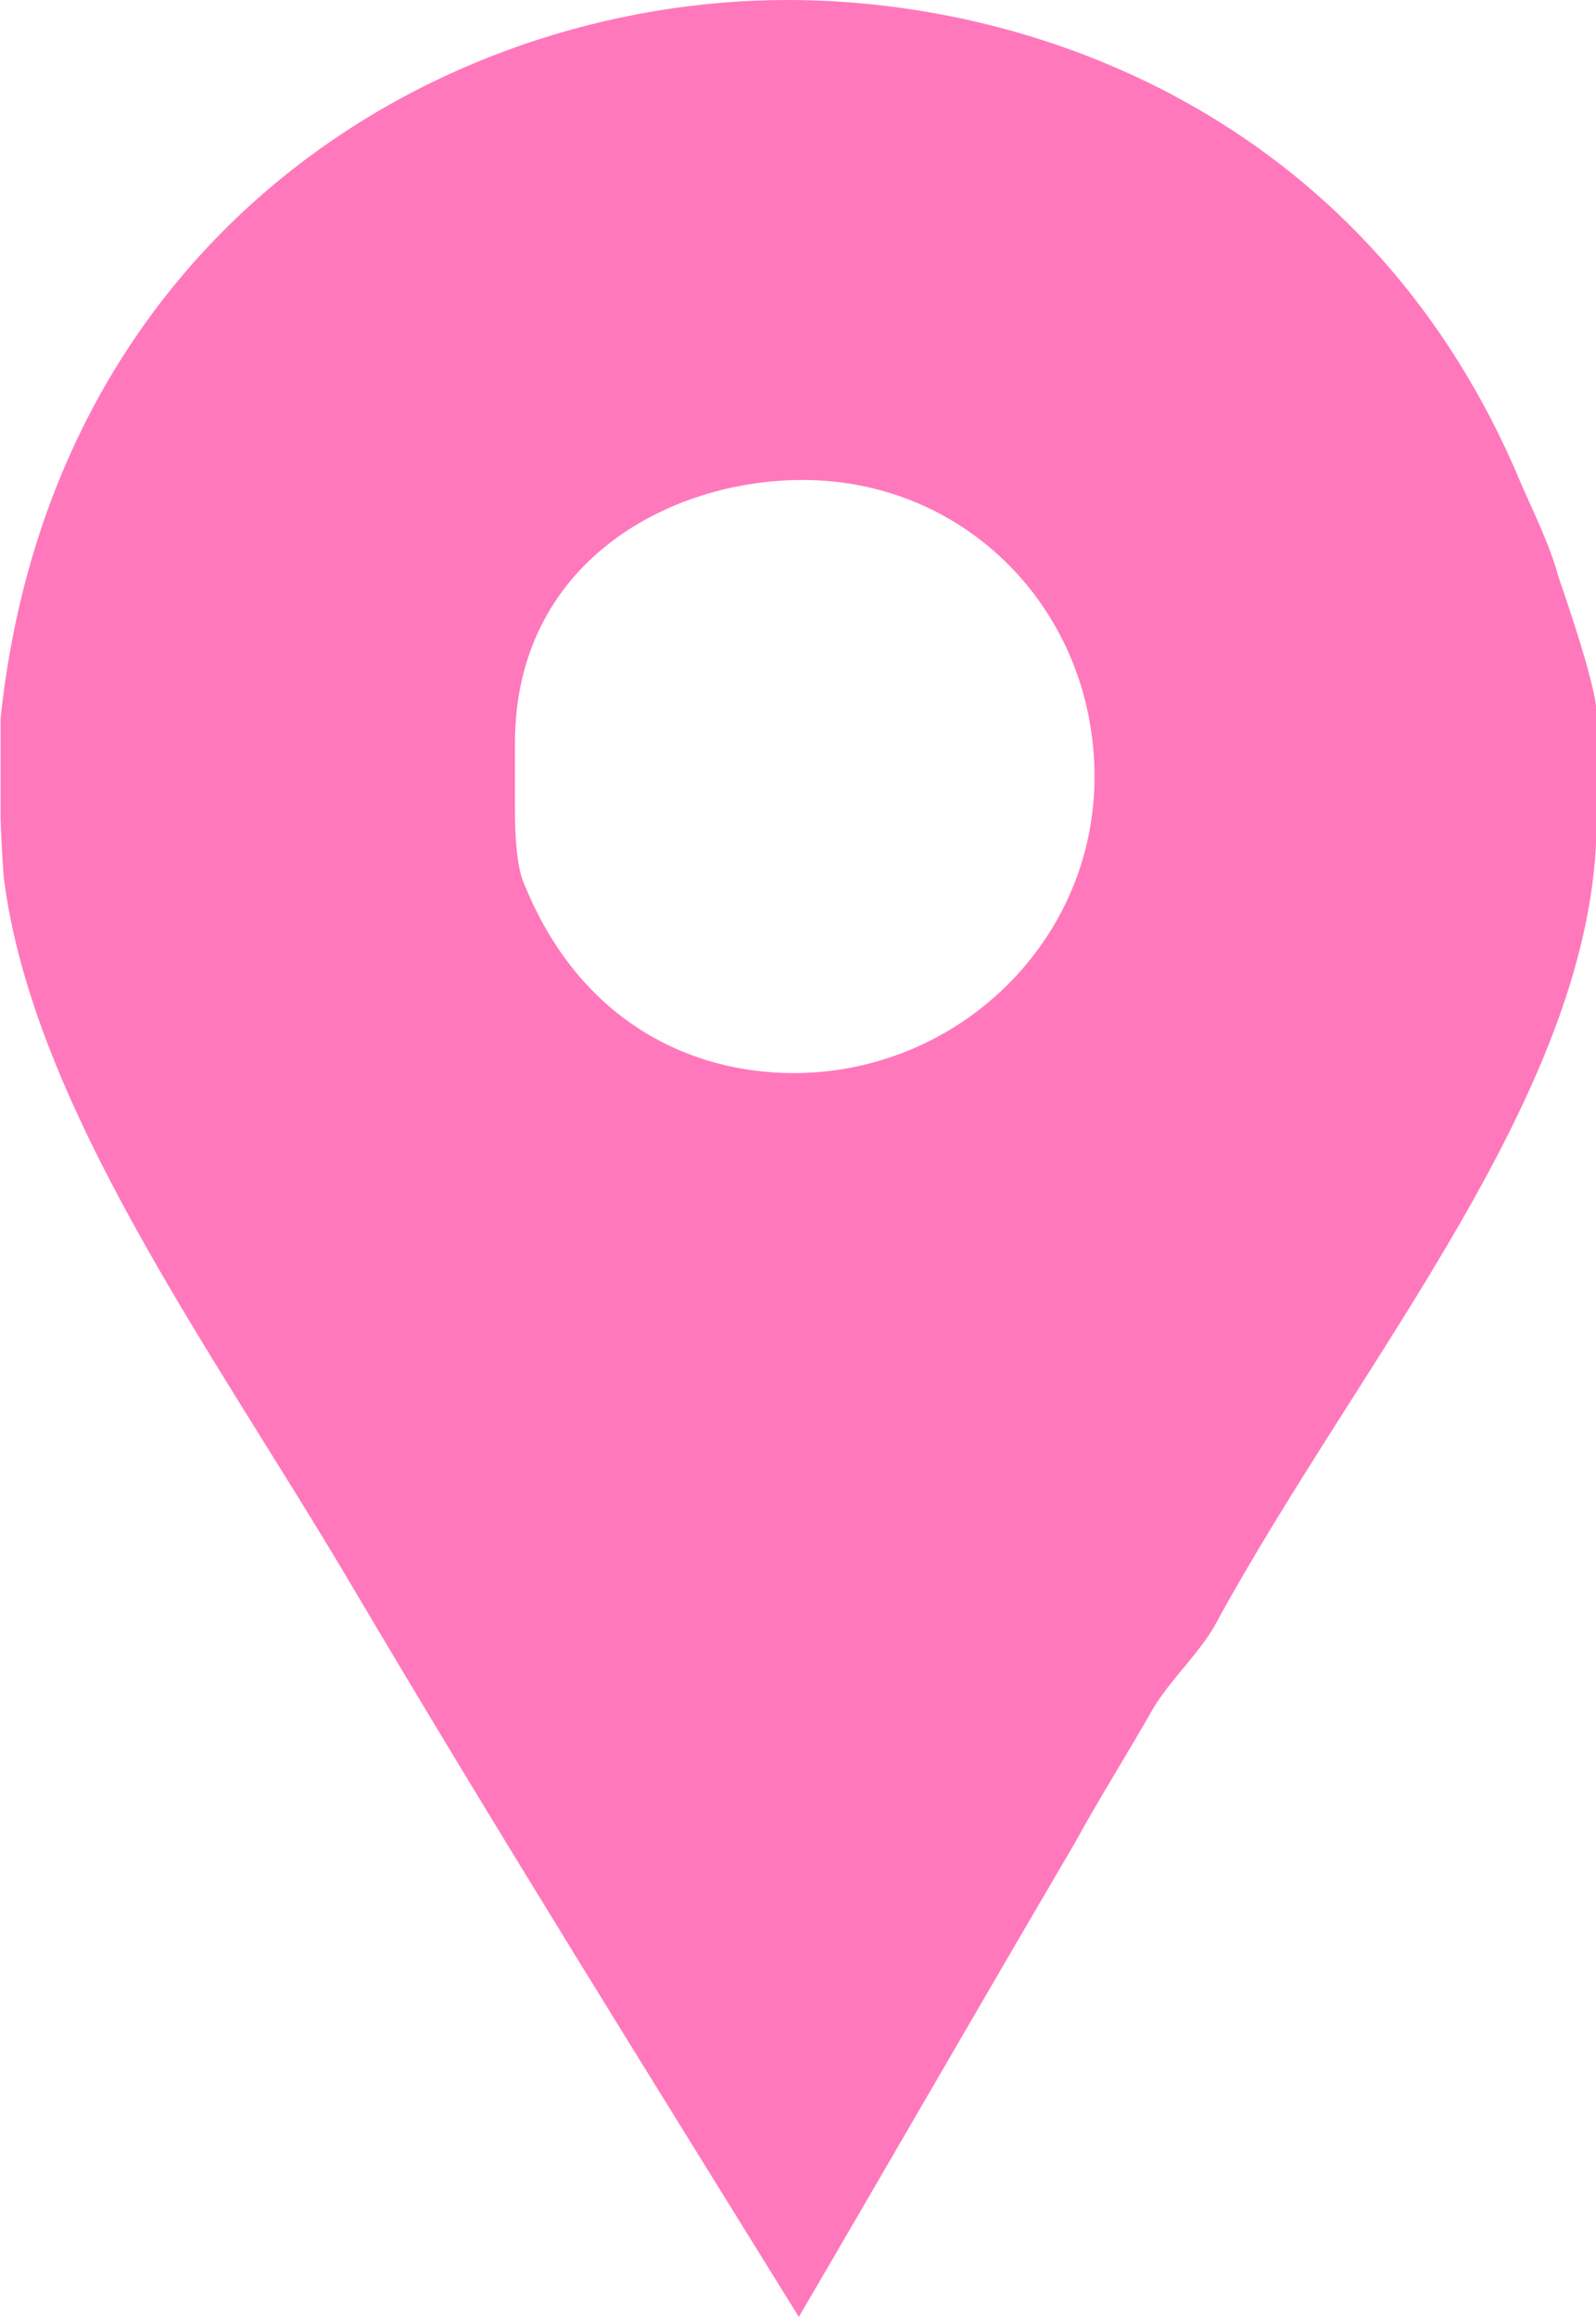 <?xml version="1.0" encoding="utf-8"?>
<!-- Generator: Adobe Illustrator 19.0.0, SVG Export Plug-In . SVG Version: 6.00 Build 0)  -->
<svg version="1.1" id="Capa_1" xmlns="http://www.w3.org/2000/svg" xmlns:xlink="http://www.w3.org/1999/xlink" x="0px" y="0px"
	 viewBox="-485.1 809.9 296.3 430.1" style="enable-background:new -485.1 809.9 296.3 430.1;" xml:space="preserve">
<style type="text/css">
	.st0{opacity:0.53;}
	.st1{fill:#FF0080;}
</style>
<g class="st0">
	<path id="Facebook_Places" class="st1" d="M-195.8,916.9c-1.5-5.7-4.6-11.9-6.9-17.2c-27.5-66.1-87.7-89.8-136.2-89.8
		c-65,0-136.6,43.6-146.1,133.4v18.4c0,0.8,0.3,7.6,0.6,11.1c5.4,42.8,39.1,88.3,64.4,131.1c27.1,45.9,55.3,91,83.2,136.1
		c17.2-29.4,34.4-59.3,51.2-87.9c4.6-8.4,9.9-16.8,14.5-24.9c3.1-5.3,8.9-10.7,11.6-15.7c27.1-49.7,70.8-99.8,70.8-149.1v-20.3
		C-188.8,936.8-195.4,918.1-195.8,916.9z M-337.8,1009.1c-19.1,0-40-9.6-50.3-35.9c-1.5-4.2-1.4-12.6-1.4-13.4v-11.9
		c0-33.6,28.6-48.9,53.4-48.9c30.6,0,54.2,24.5,54.2,55.1C-281.9,984.6-307.2,1009.1-337.8,1009.1z"/>
</g>
</svg>
